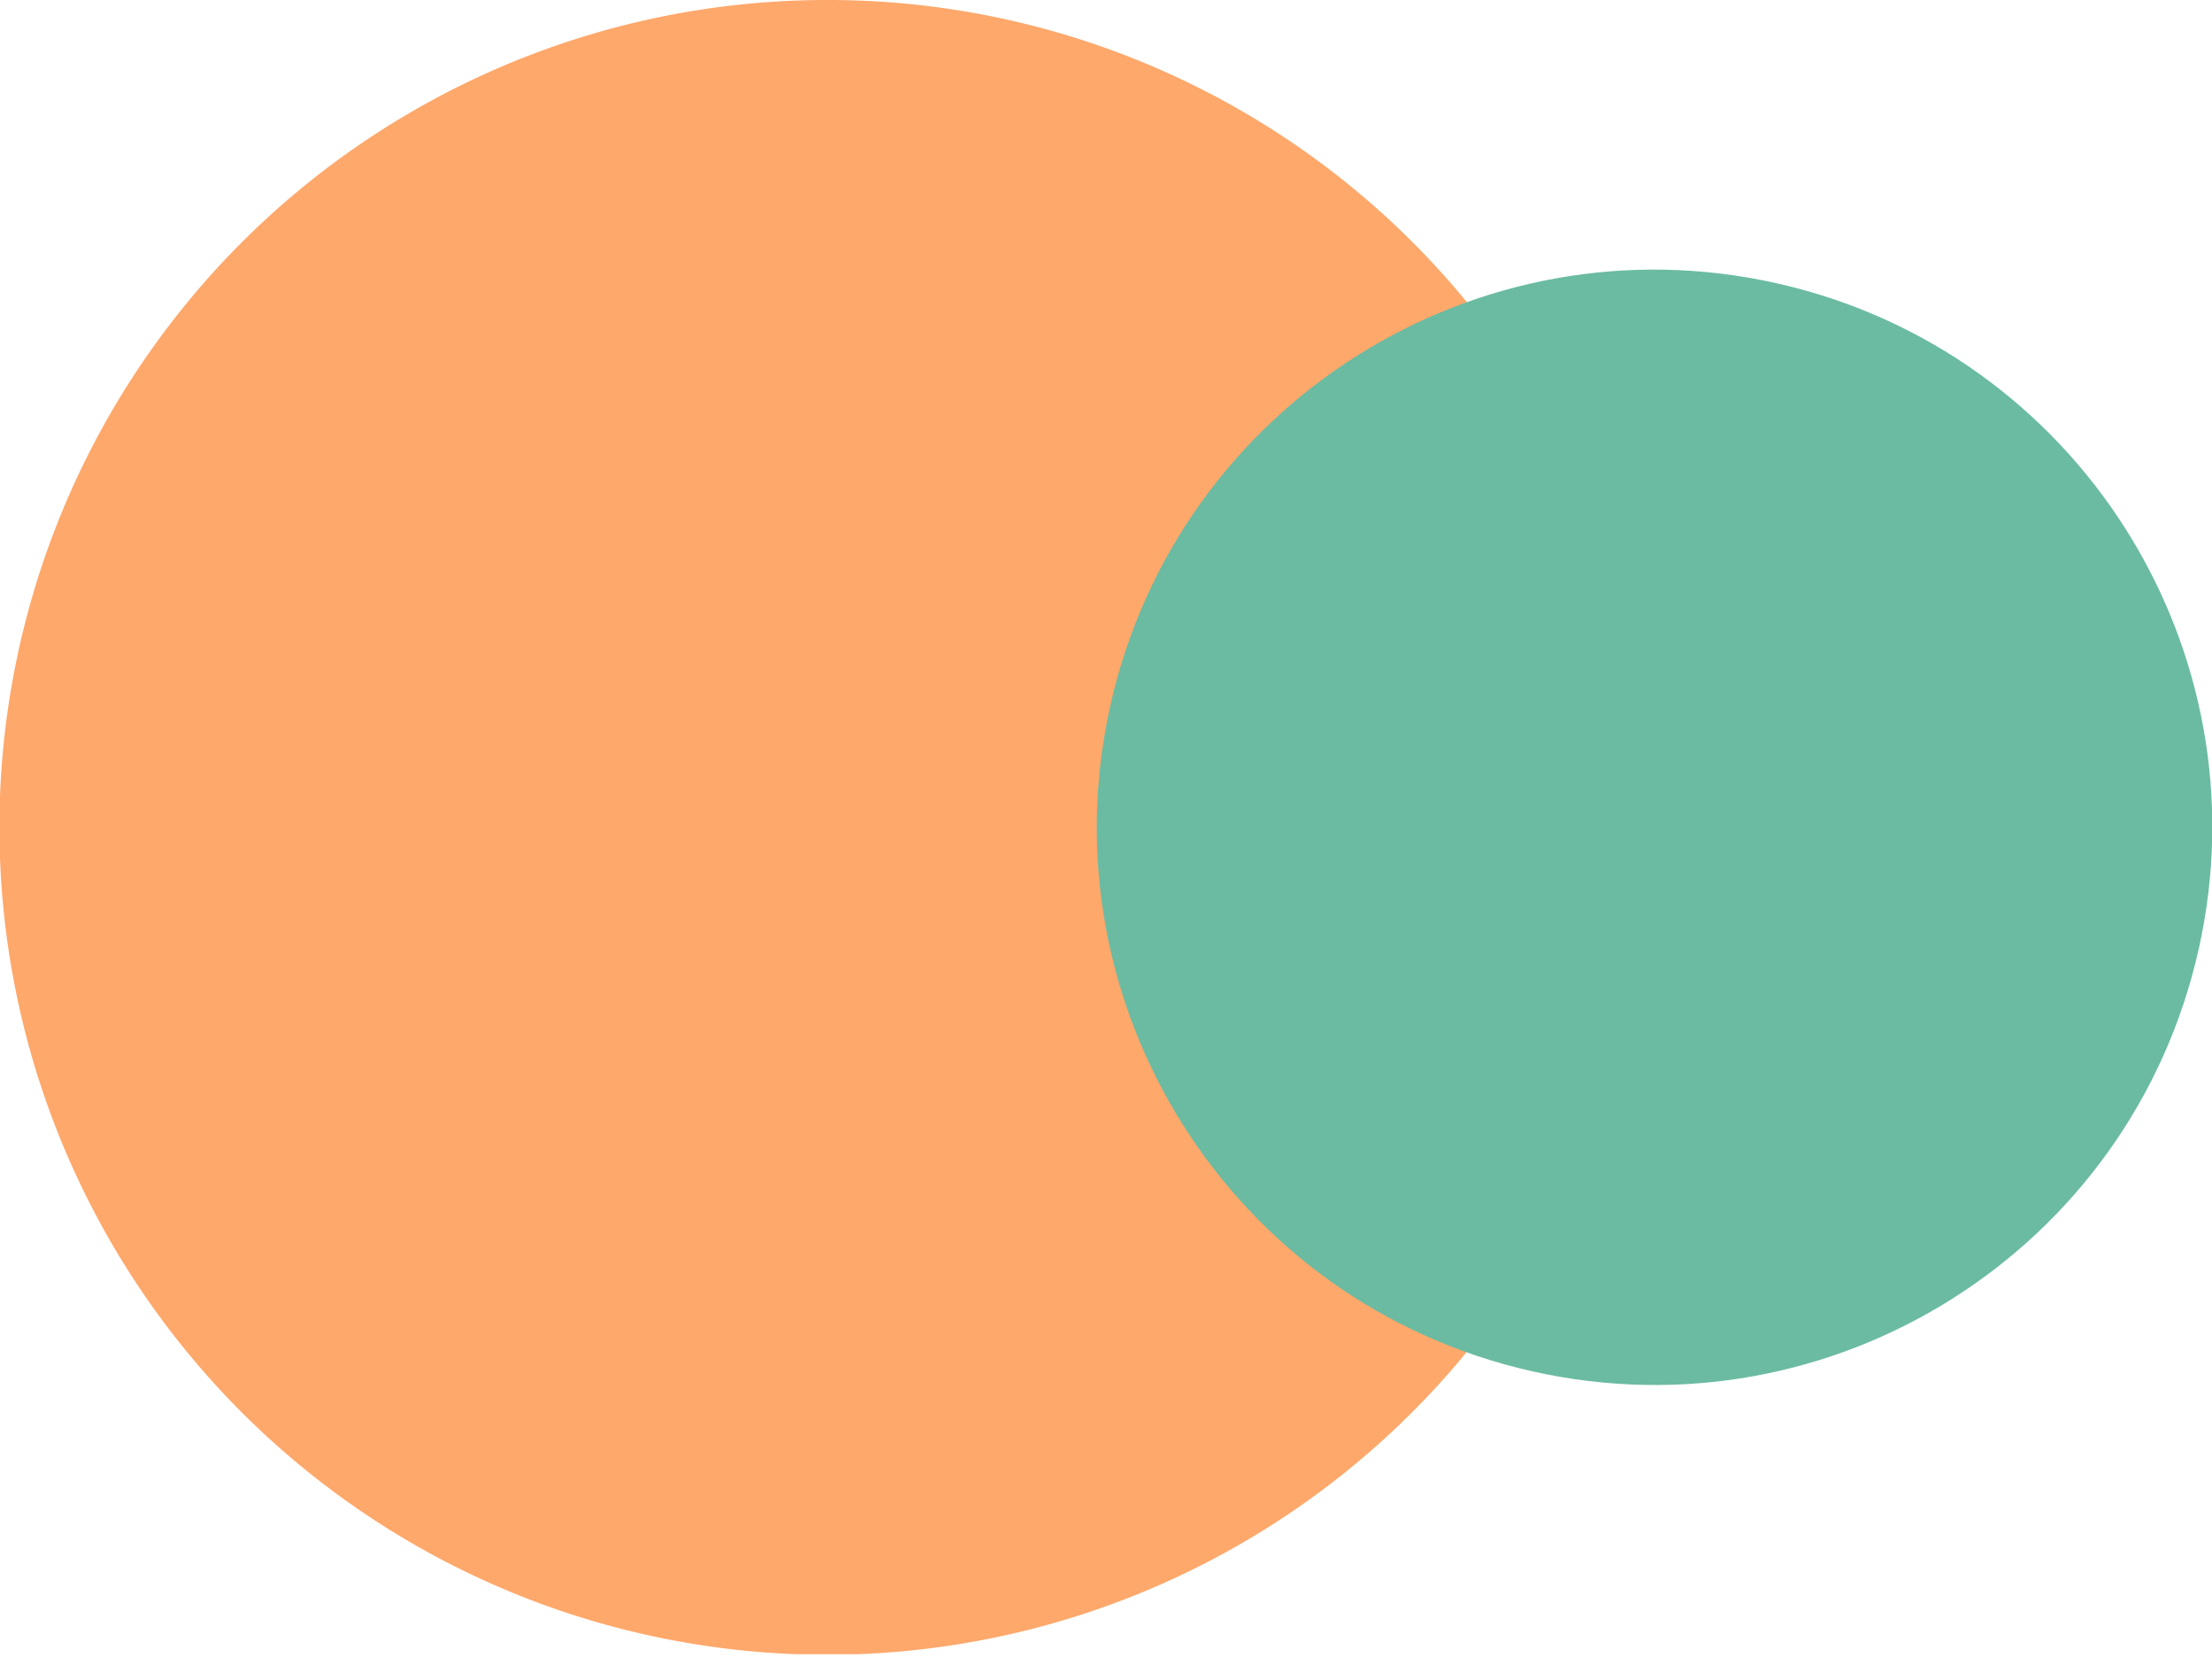 <svg xmlns="http://www.w3.org/2000/svg" width="78" height="59" fill="none"><g clip-path="url(#a)"><path fill="#FEA86B" d="M58.336 29.179A29.178 29.178 0 1 1 29.18 0a29.137 29.137 0 0 1 29.157 29.179z"/><path fill="#6BBBA2" d="M77.53 33.478c2.376-10.597-4.288-21.113-14.885-23.49-10.597-2.376-21.114 4.288-23.49 14.884-2.376 10.597 4.288 21.114 14.884 23.49 10.597 2.377 21.114-4.287 23.49-14.884z"/></g><defs><clipPath id="a"><path fill="#fff" d="M0 0h78v58.336H0z"/></clipPath></defs></svg>